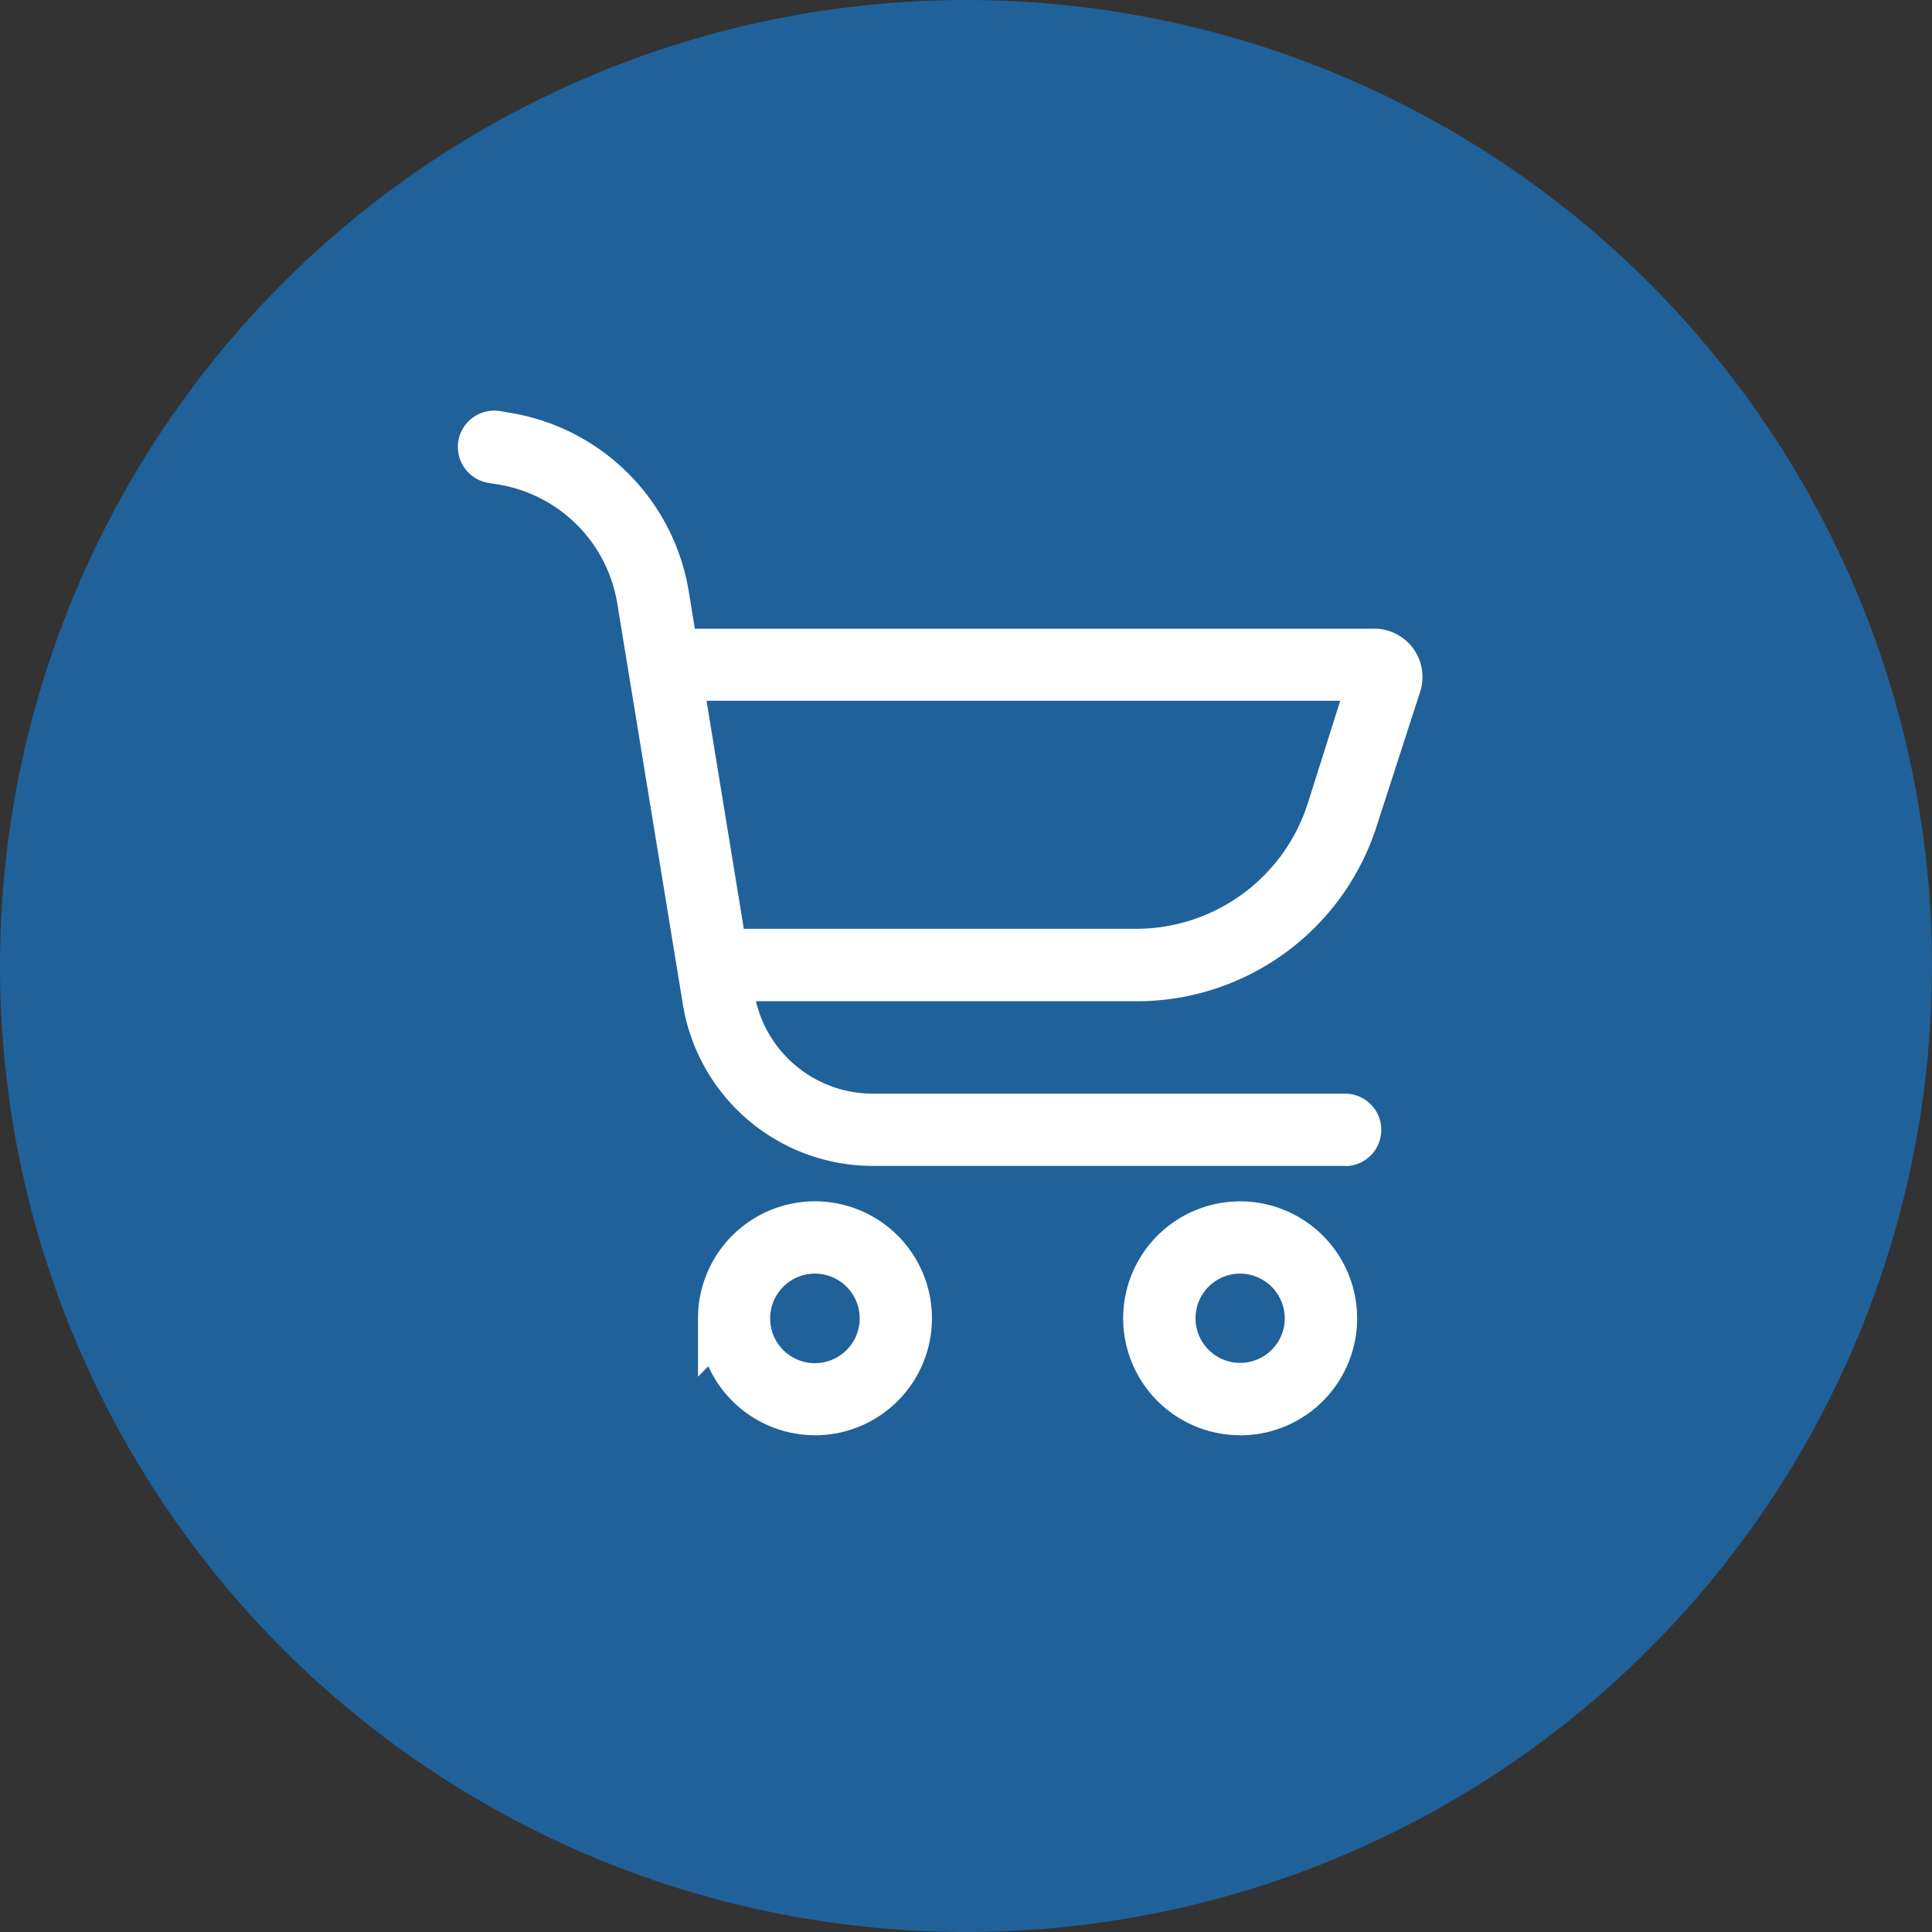 <svg xmlns="http://www.w3.org/2000/svg" width="40" height="40" viewBox="0 0 40 40"><rect x="0" y="0" width="40" height="40" fill="#333333" stroke="none"/><circle cx="20" cy="20" r="20" fill="#206199"/><path d="M14.953,27.293a1.925,1.925,0,1,0,.564-1.358,1.925,1.925,0,0,0-.564,1.358Zm3.346,0h0a1.427,1.427,0,1,1-.418-1.006A1.427,1.427,0,0,1,18.3,27.293Z" fill="#fff"/><path d="M16.875,29.715a2.427,2.427,0,0,1-2.21-1.427l-.214.214V27.293a2.422,2.422,0,1,1,2.422,2.423Zm0-3.346a.927.927,0,1,0,.653.272.927.927,0,0,0-.653-.272Z" fill="#fff"/><path d="M23.754,27.293a1.925,1.925,0,1,0,.564-1.358,1.925,1.925,0,0,0-.564,1.358Zm3.346,0h0a1.427,1.427,0,1,1-.418-1.006,1.427,1.427,0,0,1,.418,1.006Z" fill="#fff"/><path d="M25.676,29.715a2.422,2.422,0,0,1-2.422-2.422h0a2.422,2.422,0,1,1,2.422,2.424Zm0-3.346a.924.924,0,1,0,.924.924.93.93,0,0,0-.924-.924Z" fill="#fff"/><path d="M28.027,16.941l.9-2.781a.5.5,0,0,0-.5-.65H13.96l-.194-1.185a3.984,3.984,0,0,0-3.237-3.282L10.3,9a.254.254,0,0,0-.085.5l.234.04h0a3.485,3.485,0,0,1,2.829,2.866l1.359,8.308a3.486,3.486,0,0,0,3.441,2.923h9.775a.25.25,0,1,0,0-.5H18.073a2.988,2.988,0,0,1-2.95-2.507l-.067-.406h8.465a4.715,4.715,0,0,0,4.507-3.287ZM14.039,14.008H28.43l-.879,2.781A4.233,4.233,0,0,1,23.52,19.73H15.055a.249.249,0,0,0-.077.015Z" fill="#fff"/><path d="M27.848,24.139H18.072A3.986,3.986,0,0,1,14.139,20.8L12.78,12.492a2.985,2.985,0,0,0-2.423-2.454L10.127,10a.753.753,0,1,1,.253-1.484l.234.04a4.484,4.484,0,0,1,3.647,3.694l.125.766H28.421a1,1,0,0,1,.984,1.3l-.9,2.779h0a5.215,5.215,0,0,1-4.97,3.635H15.651a2.487,2.487,0,0,0,2.42,1.913h9.777a.75.75,0,1,1,0,1.5ZM15.4,19.23h8.12a3.733,3.733,0,0,0,3.555-2.593l.673-2.128H14.628Z" fill="#fff"/></svg>